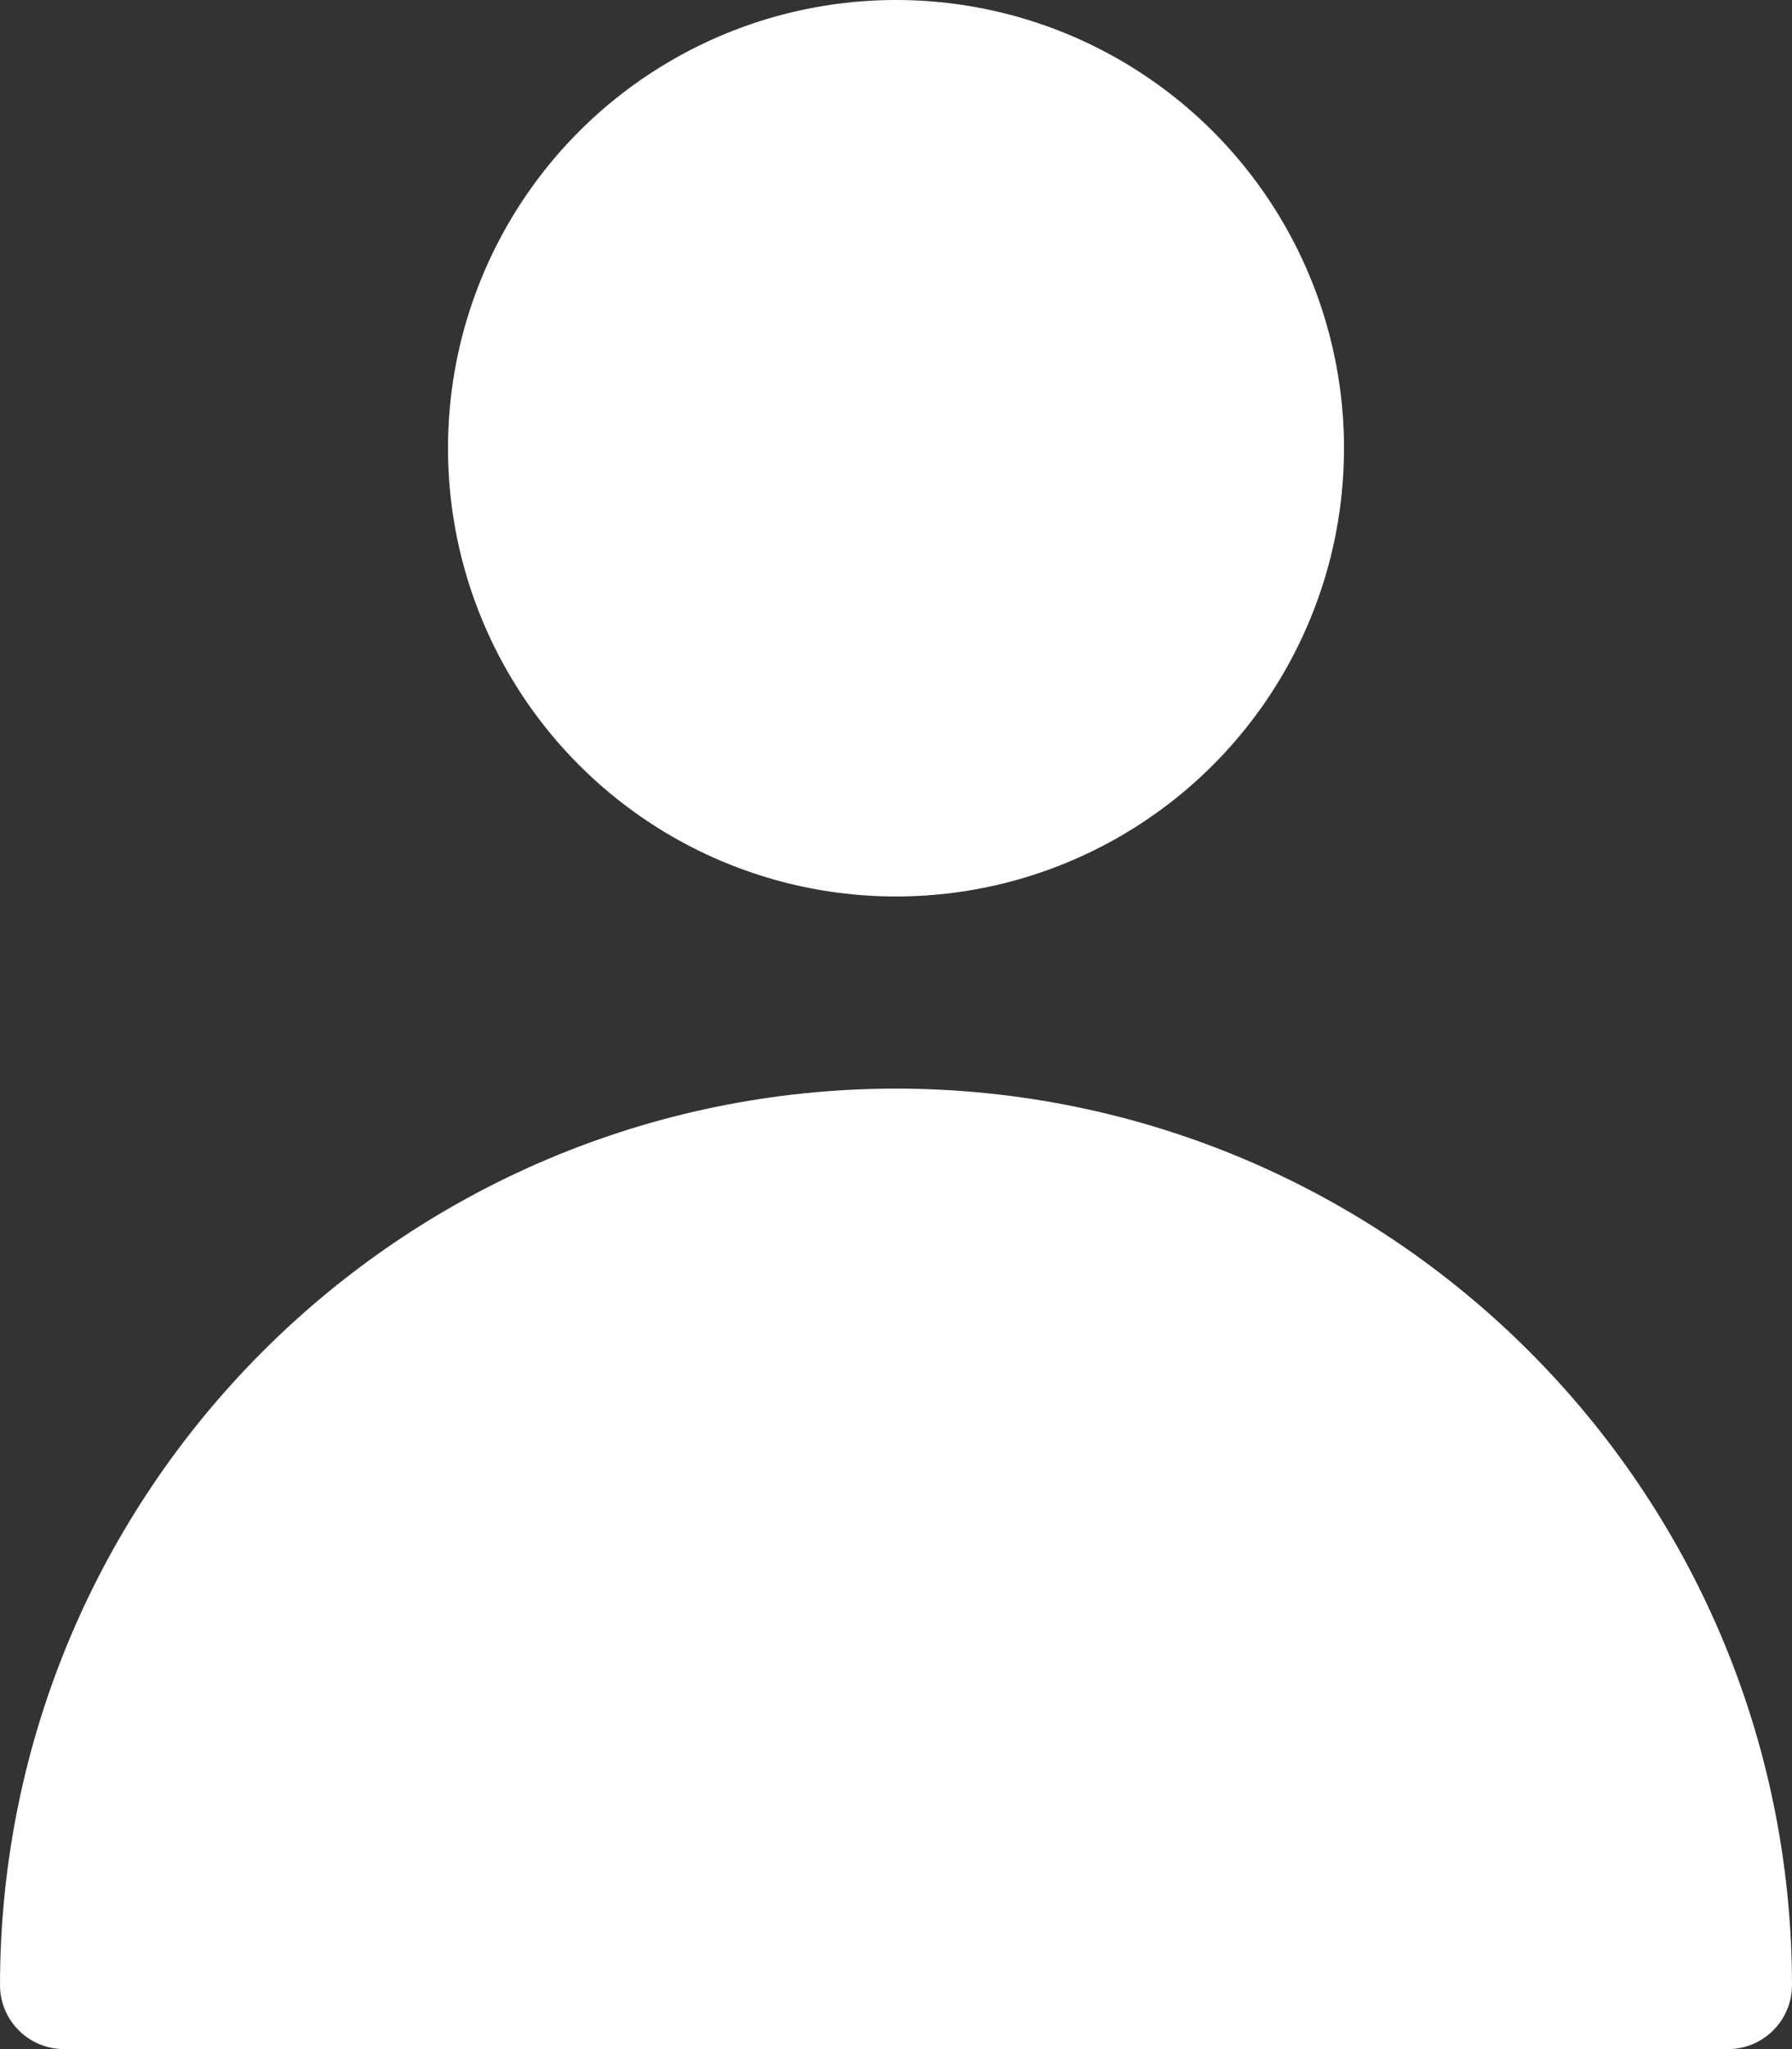 <?xml version="1.0" encoding="UTF-8"?>
<svg width="14px" height="16px" viewBox="0 0 14 16" version="1.1" xmlns="http://www.w3.org/2000/svg" xmlns:xlink="http://www.w3.org/1999/xlink">
    <rect x="0" y="0" width="14" height="16" fill="#333333" stroke="none"/>
    <title>profile</title>
    <g id="Page-1" stroke="none" stroke-width="1" fill="none" fill-rule="evenodd">
        <g id="Mobile-CTA" transform="translate(-63, -741)" fill="#FFFFFF" fill-rule="nonzero">
            <g id="profile" transform="translate(63, 741)">
                <circle id="Oval" cx="7" cy="3.5" r="3.5"></circle>
                <path d="M7,8.5 C3.136,8.504 0.004,11.636 0,15.5 C0,15.776 0.224,16 0.5,16 L13.5,16 C13.776,16 14,15.776 14,15.5 C13.996,11.636 10.864,8.504 7,8.5 L7,8.5 Z" id="Path"></path>
            </g>
        </g>
    </g>
</svg>